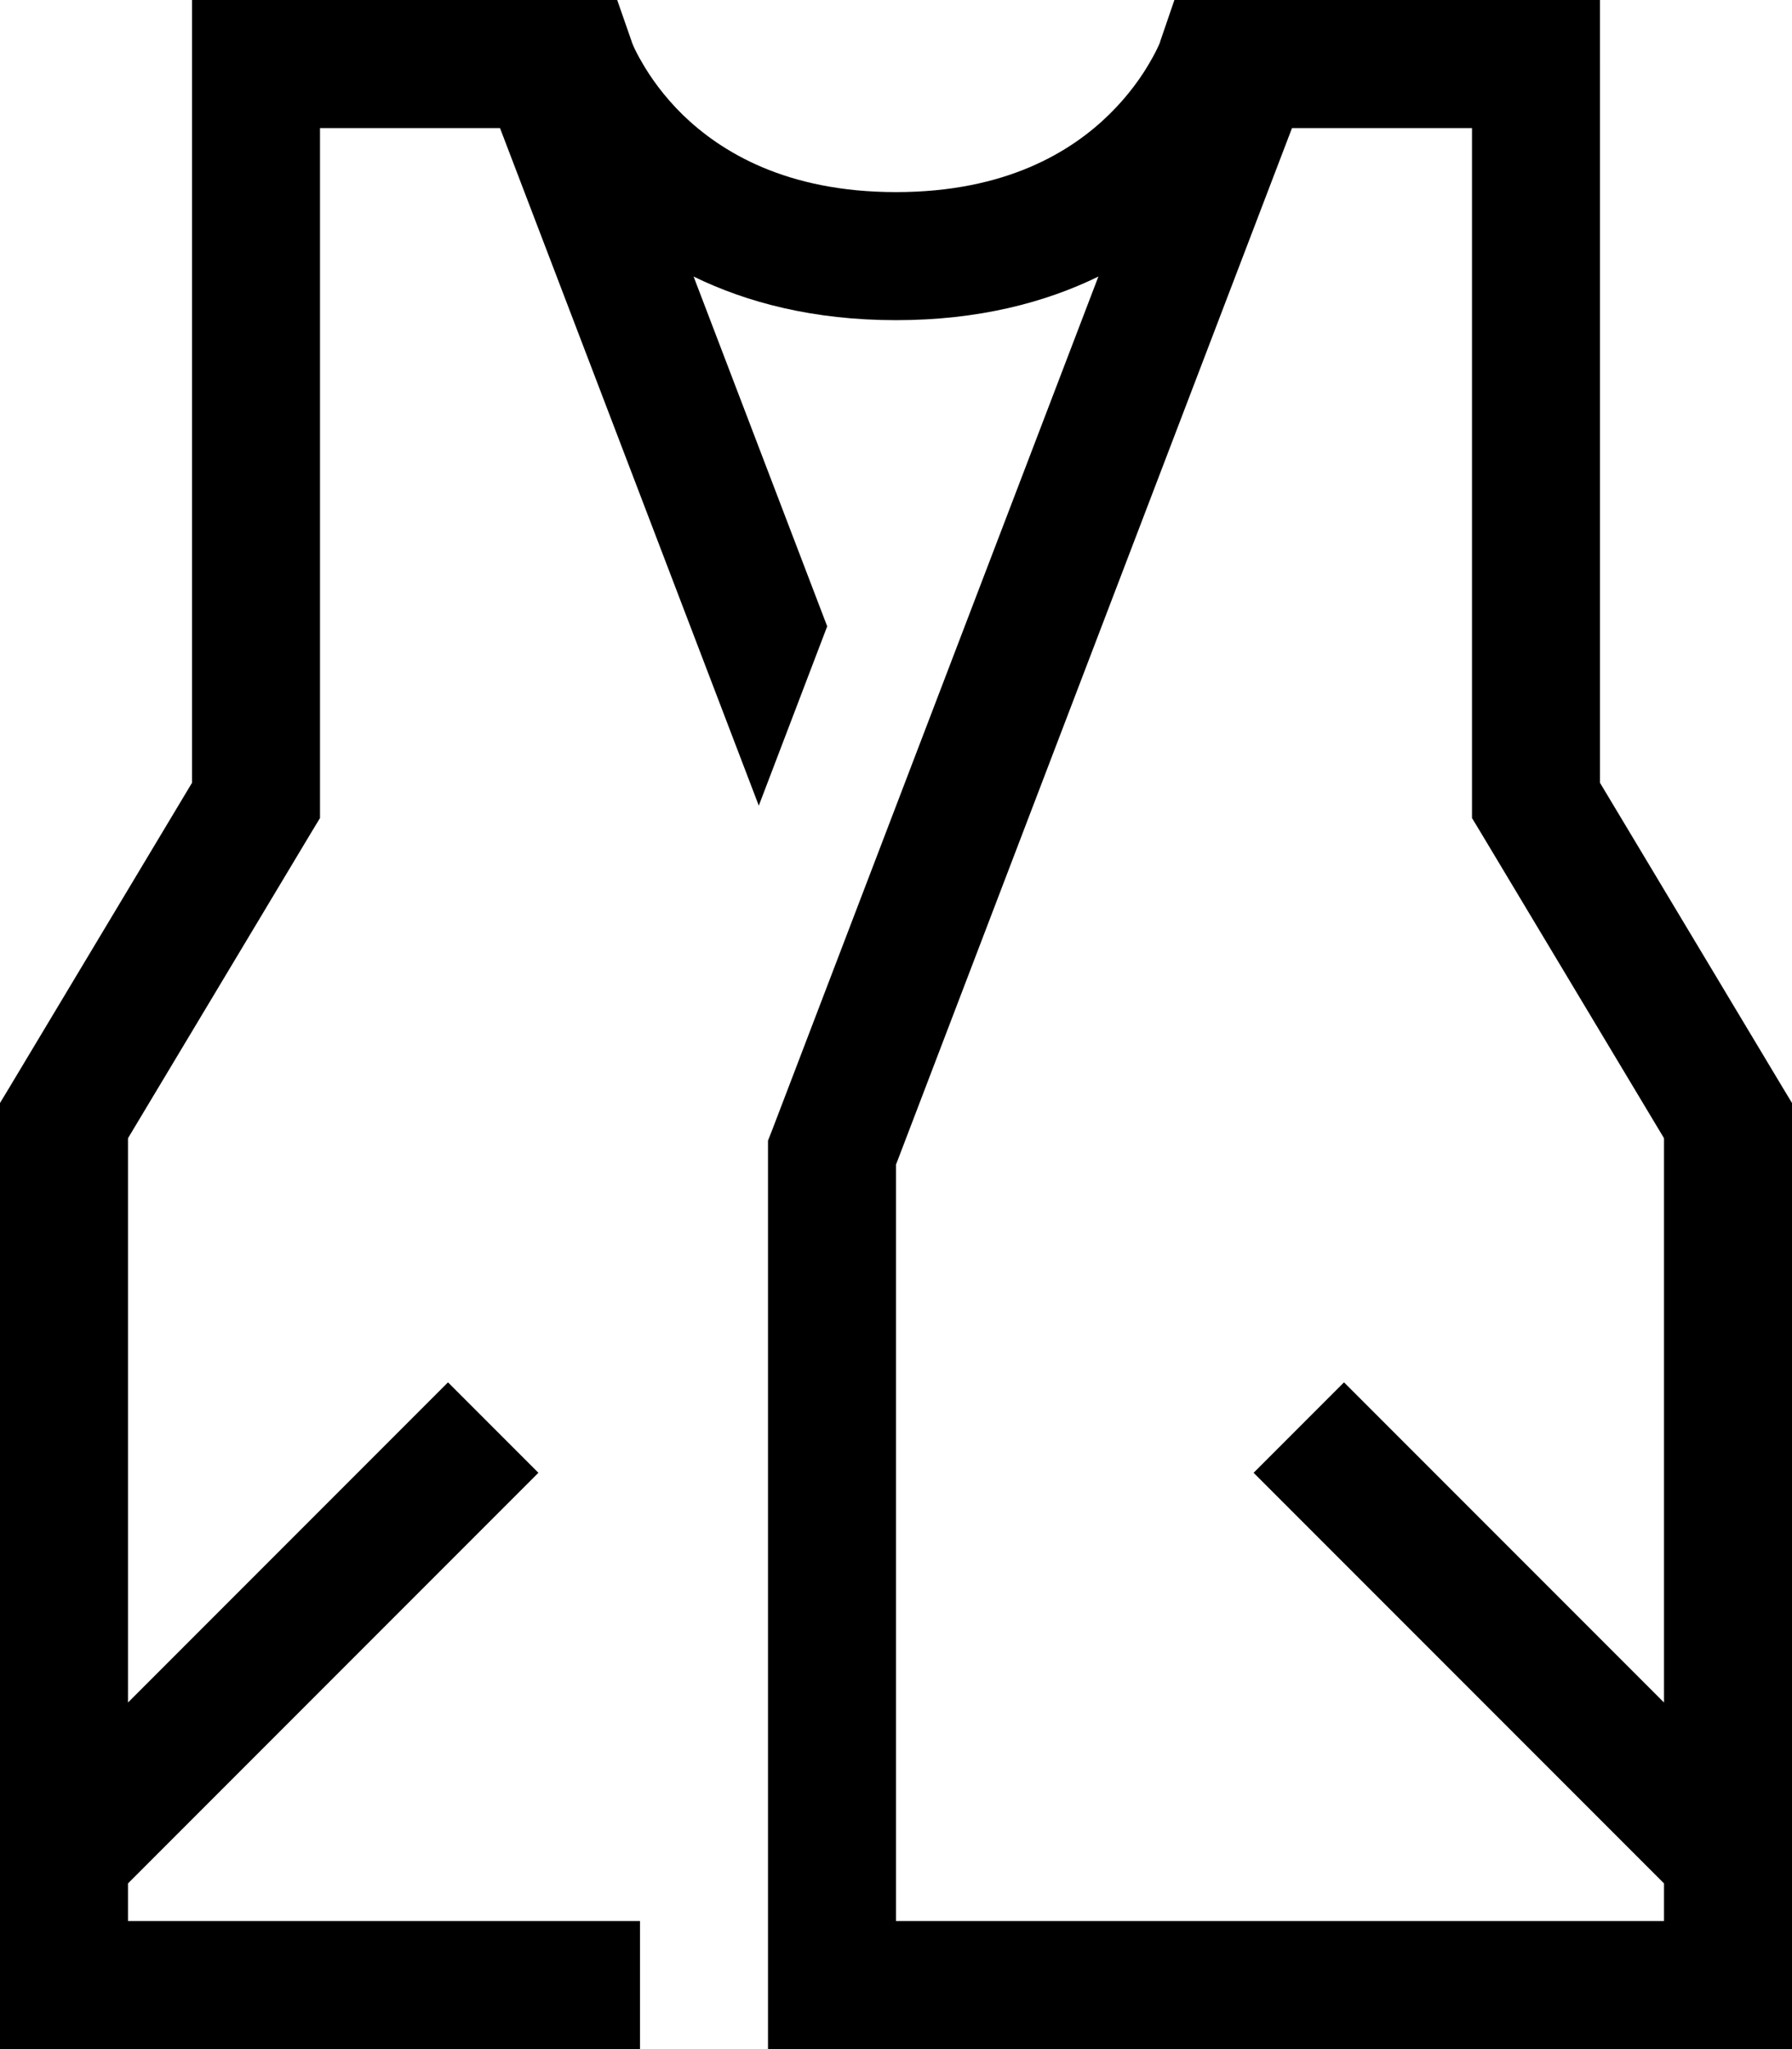 <svg xmlns="http://www.w3.org/2000/svg" viewBox="0 0 448 512"><!--! Font Awesome Pro 6.4.2 by @fontawesome - https://fontawesome.com License - https://fontawesome.com/license (Commercial License) Copyright 2023 Fonticons, Inc. --><path d="M143 0h4 7.3l3.7 10.6 0 .1c.1 .1 .2 .5 .4 .9c.4 .9 1.1 2.3 2.1 4c2 3.5 5.3 8.3 10.2 13.1C180.2 37.9 196.5 48 224 48s43.8-10.1 53.3-19.4c4.9-4.8 8.2-9.6 10.2-13.1c1-1.7 1.7-3.1 2.1-4c.2-.4 .3-.7 .4-.9l0-.1L293.6 0H301h4 7 72 16V16 128v67.6l45.7 76.2 2.3 3.8V280 496v16H432 208 192V496 288v-3l1.1-2.8L274.6 69.1C261.3 75.6 244.6 80 224 80s-37.3-4.4-50.6-10.9l33.4 87.4-17.1 44.8L125 32H80v96 72 4.4l-2.3 3.8L32 284.4V425.4l68.7-68.7L112 345.4 134.6 368l-11.3 11.3-88 88L32 470.6V480H160v16 16H16 0V496 280v-4.4l2.3-3.8L48 195.6V128 16 0H64h72 7zM323 32L224 291V480H416v-9.4l-3.3-3.3-88-88L313.4 368 336 345.4l11.3 11.3L416 425.4V284.4l-45.7-76.2-2.3-3.8V200 128 32H323z"/></svg>
